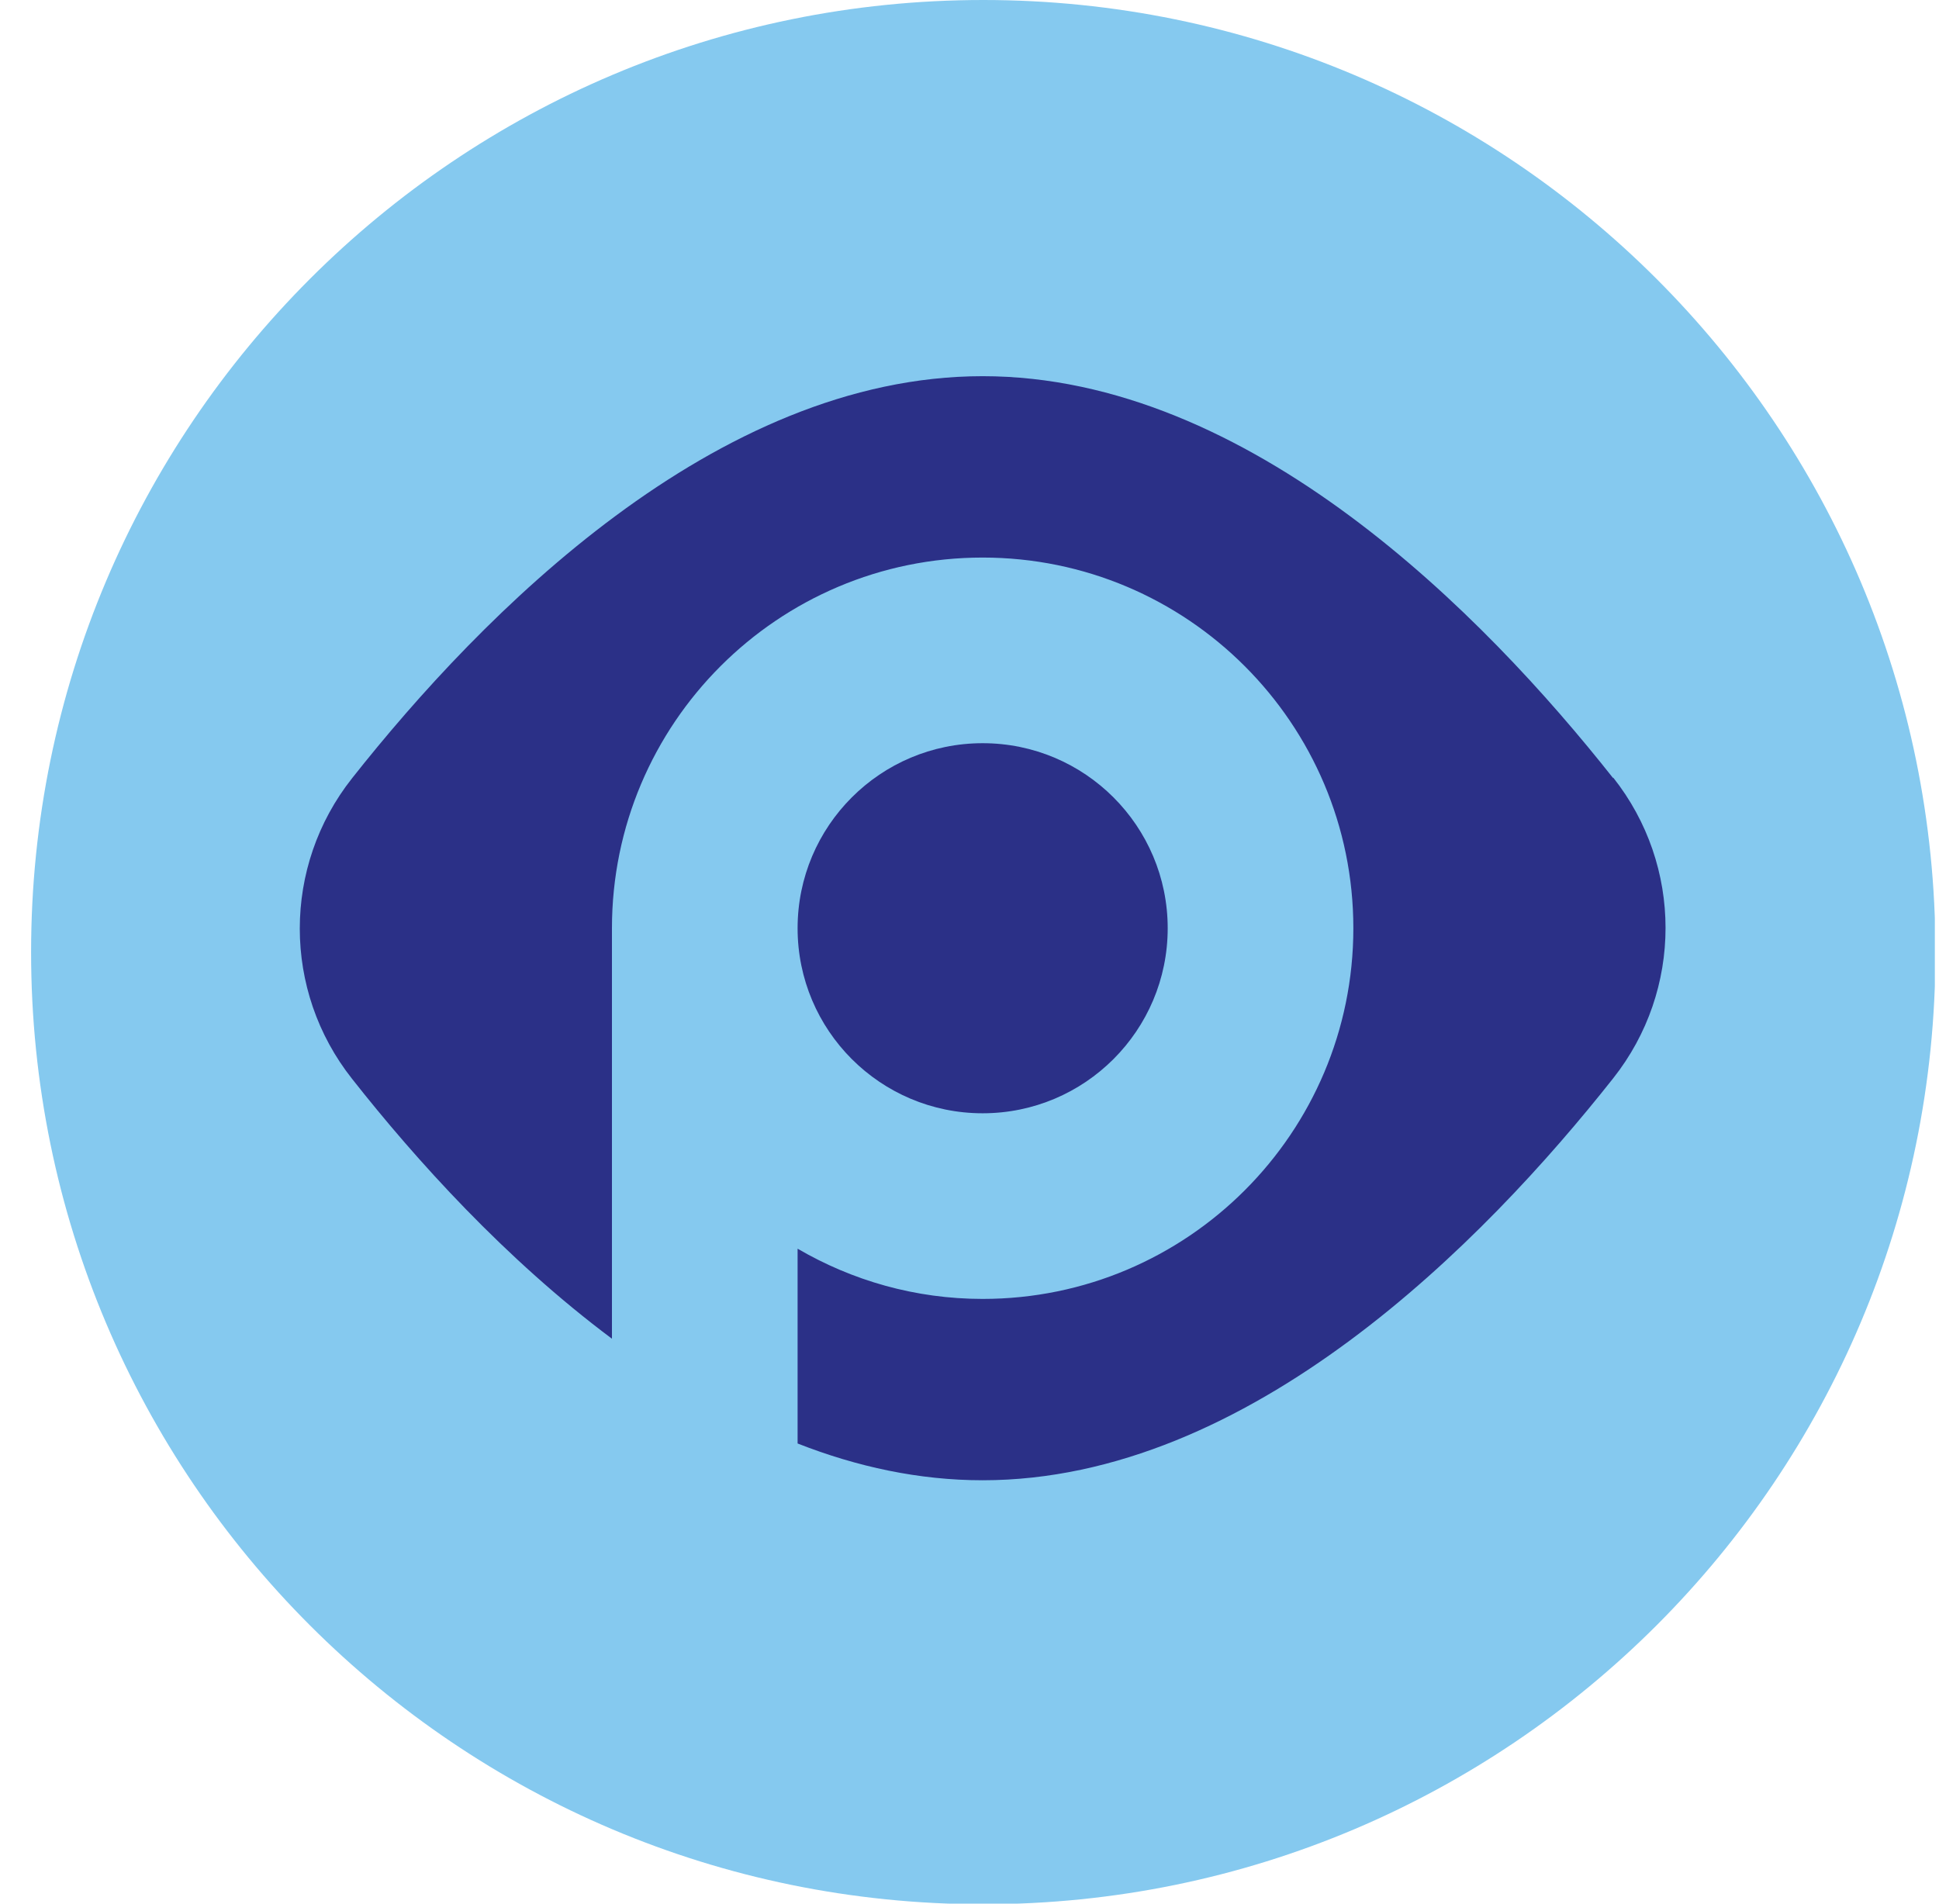 <svg width="55" height="54" viewBox="0 0 55 54" fill="none" xmlns="http://www.w3.org/2000/svg">
<g clip-path="url(#clip0_99_35)">
<path d="M27.89 54.017C42.807 54.017 54.899 41.925 54.899 27.009C54.899 12.092 42.807 0 27.89 0C12.974 0 0.882 12.092 0.882 27.009C0.882 41.925 12.974 54.017 27.89 54.017Z" fill="#85C9EF"/>
<path d="M27.873 31.58C30.772 31.58 33.122 29.23 33.122 26.331C33.122 23.432 30.772 21.082 27.873 21.082C24.974 21.082 22.624 23.432 22.624 26.331C22.624 29.23 24.974 31.58 27.873 31.58Z" fill="#2B3087"/>
<path d="M45.757 22.073C42.09 17.432 35.451 10.671 27.873 10.671C20.295 10.671 13.656 17.432 9.989 22.073C8.008 24.576 8.008 28.104 9.989 30.606C11.796 32.901 14.334 35.716 17.358 37.975V26.331C17.358 20.526 22.068 15.816 27.873 15.816C33.678 15.816 38.388 20.526 38.388 26.331C38.388 32.136 33.678 36.846 27.873 36.846C25.961 36.846 24.171 36.324 22.624 35.421V40.947C24.31 41.608 26.066 41.99 27.873 41.99C35.451 41.99 42.09 35.23 45.757 30.589C47.739 28.086 47.739 24.558 45.757 22.055V22.073Z" fill="#2B3087"/>
</g>
<defs>
<clipPath id="clip0_99_35">
<rect width="54" height="54" fill="white" transform="translate(0.882)"/>
</clipPath>
</defs>
</svg>
